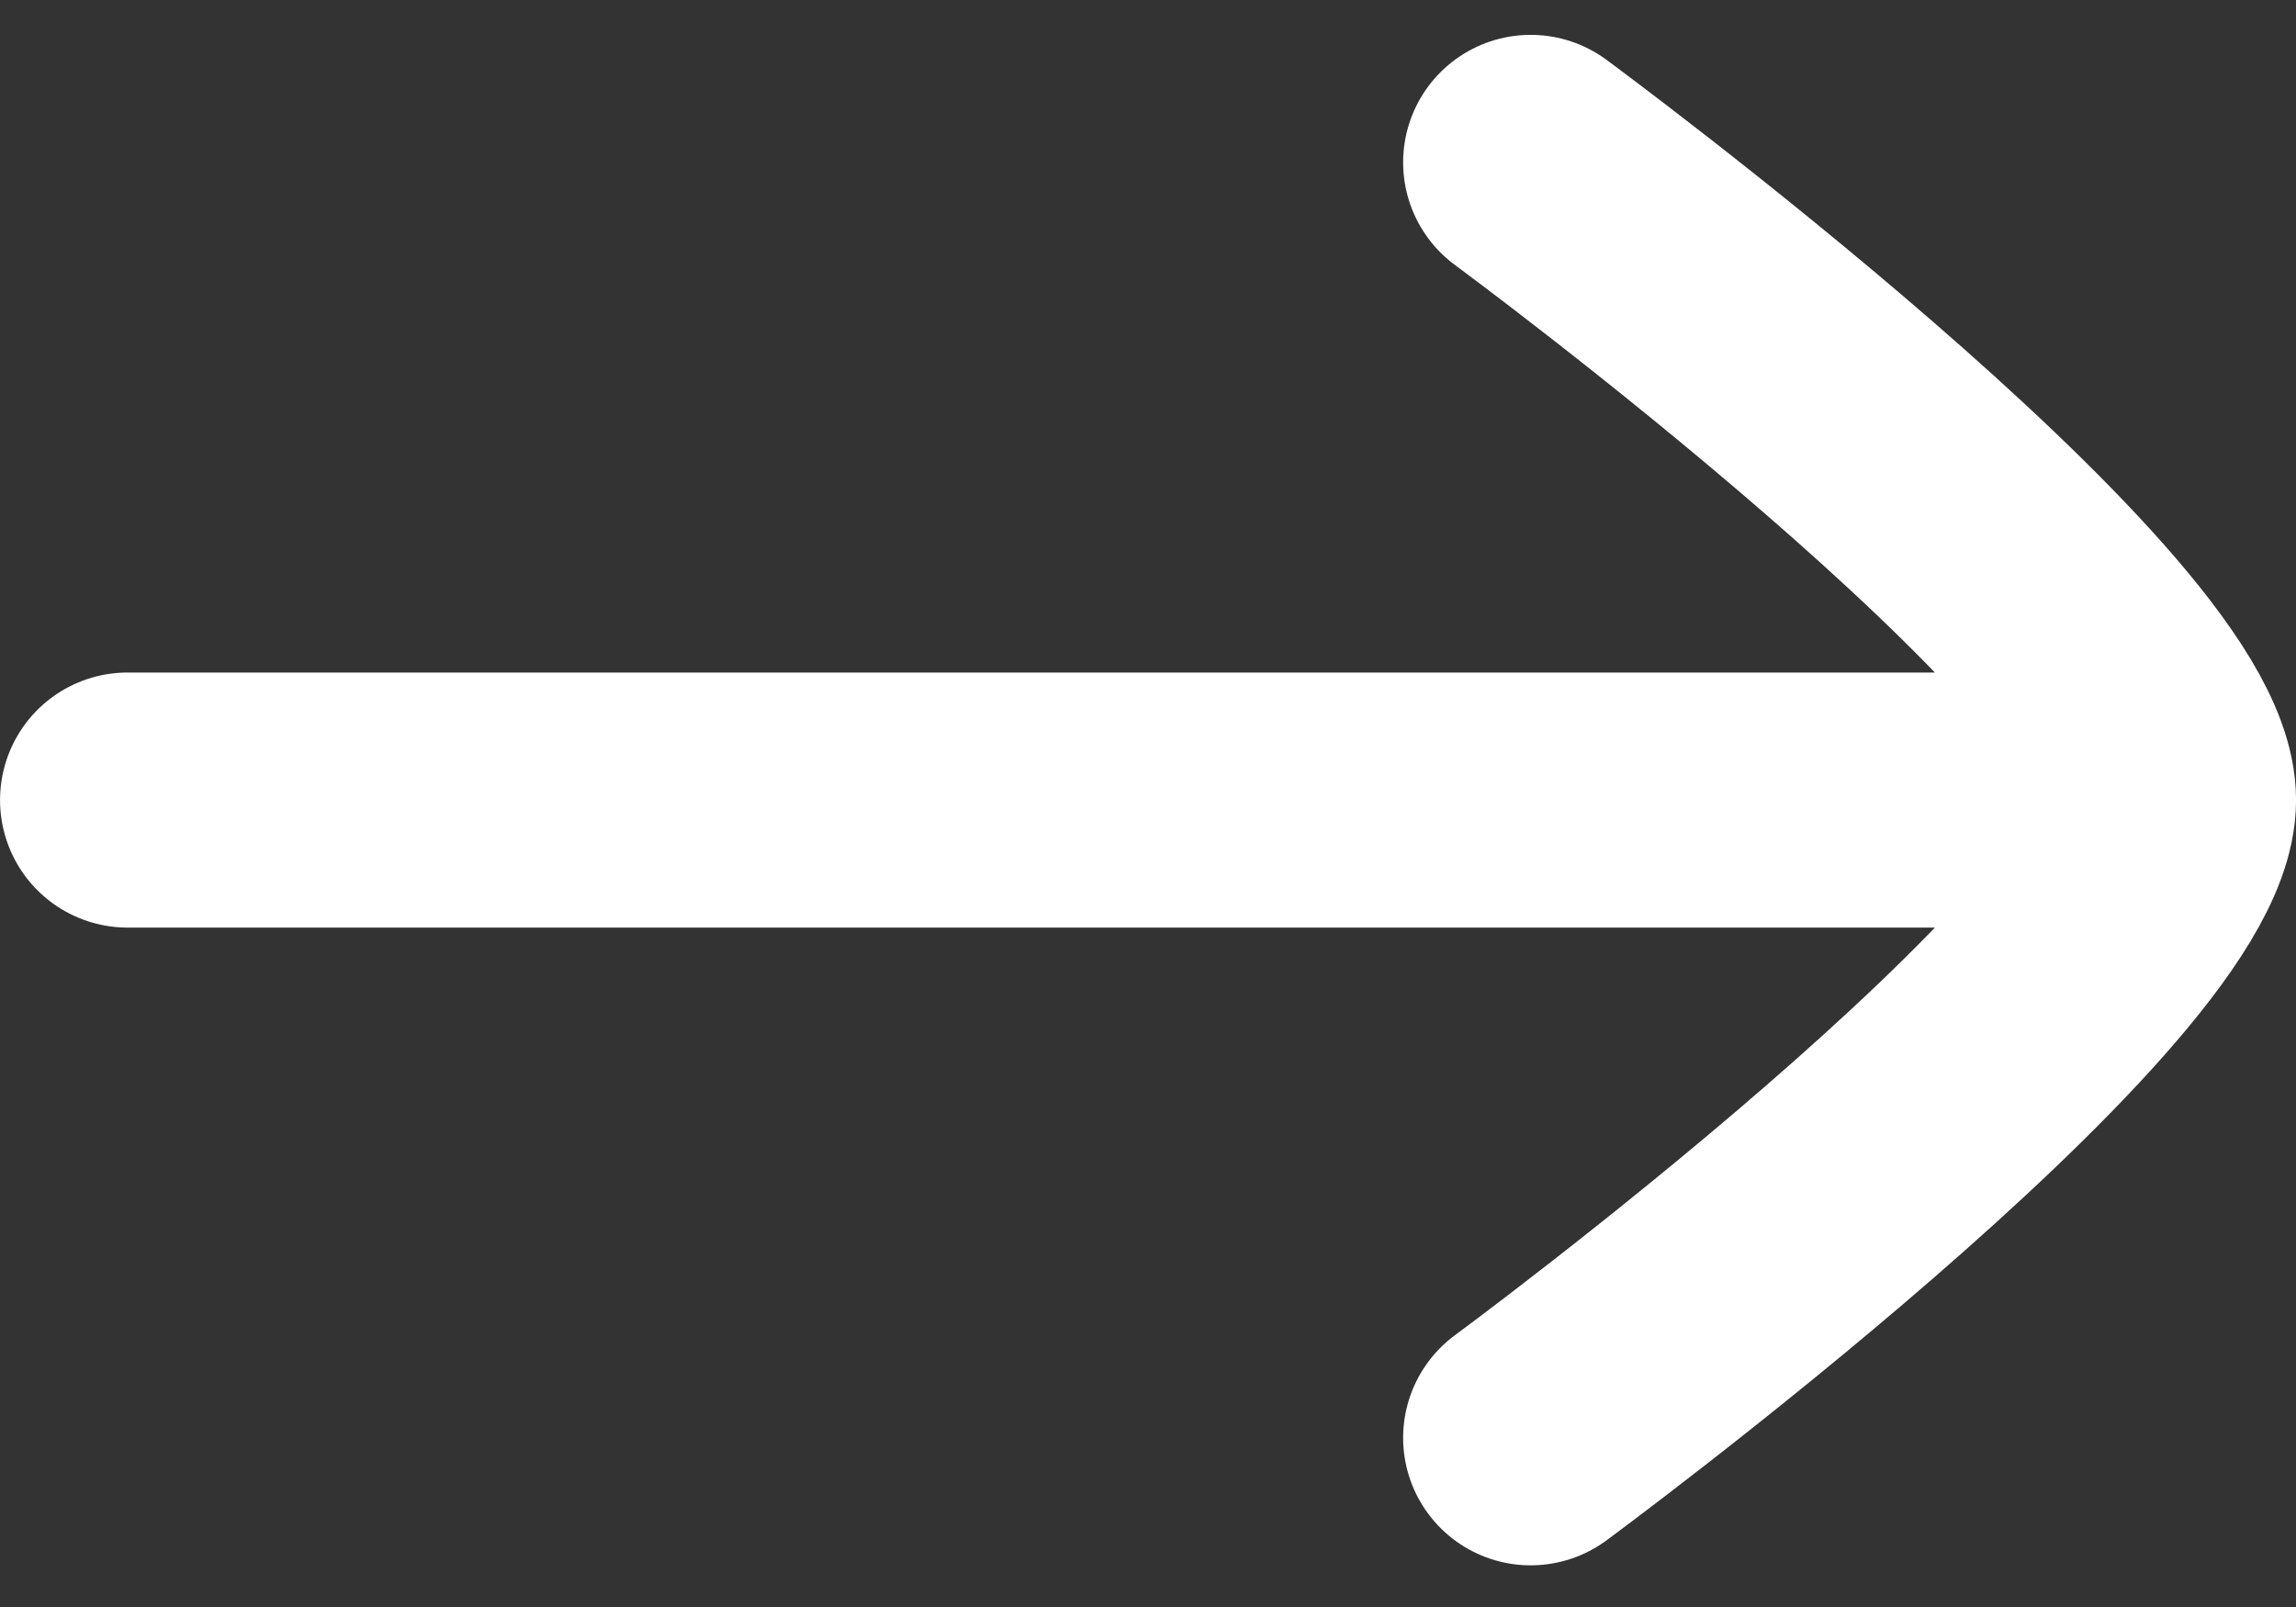 <svg width="30" height="21" viewBox="0 0 30 21" fill="none" xmlns="http://www.w3.org/2000/svg">
<rect x="0" y="0" width="30" height="21" fill="#333333" stroke="none"/>
<path d="M28.334 10.455H1.667M28.334 10.455C28.334 12.652 20 18.789 20 18.789M28.334 10.455C28.334 8.259 20 2.122 20 2.122" stroke="#ffffff" stroke-width="3.333" stroke-linecap="round" stroke-linejoin="round"/>
</svg>
